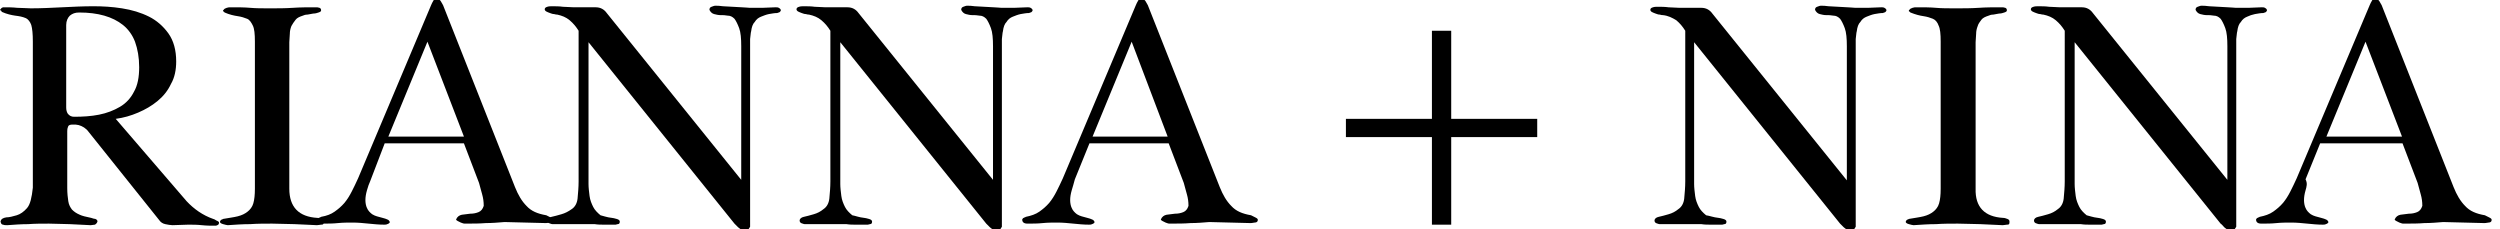 <?xml version="1.0" encoding="utf-8"?>
<!-- Generator: Adobe Illustrator 21.1.0, SVG Export Plug-In . SVG Version: 6.00 Build 0)  -->
<svg version="1.1" id="Layer_1" xmlns="http://www.w3.org/2000/svg" xmlns:xlink="http://www.w3.org/1999/xlink" x="0px" y="0px"
	 viewBox="0 0 479.6 44" style="enable-background:new 0 0 479.6 44;" xml:space="preserve">
<g>
	<path d="M17.5,41.8c0.3,0.1,0.6,0.2,0.8,0.2c0.2,0.1,0.4,0.2,0.4,0.5c-0.1,0.3-0.3,0.5-0.5,0.6c-0.3,0-0.5,0.1-0.8,0.1
		c-1.3-0.1-2.7-0.1-4-0.2c-1.3,0-2.7-0.1-4-0.1s-2.7,0-4,0.1c-1.3,0-2.7,0.1-4,0.2c-0.3,0-0.6,0-0.8-0.1c-0.3,0-0.4-0.2-0.5-0.6
		c0.1-0.5,0.5-0.7,1.1-0.8c0.6,0,1.3-0.2,2-0.4c0.7-0.2,1.4-0.7,2-1.4c0.6-0.7,0.9-2,1.1-3.9V8c0-1.5-0.1-2.5-0.3-3.2
		c-0.2-0.6-0.6-1.1-1-1.3C4.3,3.2,3.7,3.1,2.9,3C2.2,2.9,1.3,2.7,0.4,2.3c0,0-0.1-0.1-0.1-0.1c0,0-0.1-0.1-0.1-0.2C0.1,2,0,2,0,1.9
		c0,0,0-0.1,0.1-0.1c0.1-0.2,0.3-0.4,0.6-0.4c0.8,0,1.7,0,2.6,0.1c1,0,1.8,0.1,2.6,0.1c2,0,4-0.1,6-0.2c2-0.1,4-0.2,6-0.2
		c1.8,0,3.6,0.1,5.5,0.4c1.9,0.3,3.6,0.8,5.2,1.6C30,3.9,31.3,5,32.3,6.4c1,1.4,1.5,3.2,1.5,5.4c0,1.6-0.3,3.1-1,4.3
		c-0.6,1.3-1.5,2.4-2.6,3.3c-1.1,0.9-2.3,1.6-3.7,2.2c-1.4,0.6-2.8,1-4.3,1.2l13.6,15.8c1.4,1.5,3.1,2.7,5.1,3.4
		c0.1,0,0.3,0.1,0.6,0.3c0.3,0.1,0.5,0.3,0.5,0.3c0,0,0,0.1,0,0.1c0,0,0,0.1,0,0.1c0,0.2-0.1,0.3-0.3,0.4c-0.2,0.1-0.3,0.1-0.4,0.1
		c-0.8,0-1.7,0-2.6-0.1c-0.9-0.1-1.8-0.1-2.6-0.1l-3,0.1c-0.4,0-0.9-0.1-1.4-0.2c-0.5-0.1-0.9-0.4-1.1-0.7l-13.6-17
		c-0.5-0.7-1.2-1.1-1.9-1.3c-0.2,0-0.4-0.1-0.6-0.1h-0.6c-0.4,0-0.7,0.1-0.8,0.3c-0.1,0.2-0.2,0.5-0.2,1v10.9c0,1,0.1,1.8,0.2,2.5
		c0.1,0.7,0.4,1.2,0.7,1.6c0.4,0.4,0.8,0.7,1.5,1C15.7,41.4,16.5,41.6,17.5,41.8 M14.2,22.4c1.7,0,3.3-0.1,4.8-0.4
		c1.5-0.3,2.8-0.8,4-1.5c1.2-0.7,2.1-1.7,2.7-2.9c0.7-1.2,1-2.8,1-4.7c0-1.9-0.3-3.5-0.8-4.9c-0.5-1.3-1.3-2.4-2.3-3.2
		c-1-0.8-2.2-1.4-3.6-1.8c-1.4-0.4-3-0.6-4.8-0.6c-0.8,0-1.3,0.2-1.8,0.6c-0.4,0.4-0.7,1-0.7,1.8v15.8c0,0.5,0.1,0.9,0.3,1.2
		C13.3,22.2,13.7,22.4,14.2,22.4"/>
	<path d="M60.9,41.8c0.3,0,0.5,0.1,0.8,0.2c0.3,0.1,0.4,0.3,0.4,0.5c0,0.2,0,0.4-0.1,0.5c-0.1,0.1-0.2,0.1-0.4,0.1
		c-0.2,0-0.5,0.1-0.8,0.1c-1.4-0.1-2.8-0.1-4.3-0.2c-1.4,0-2.9-0.1-4.3-0.1c-1.4,0-2.8,0-4.2,0.1c-1.4,0-2.9,0.1-4.3,0.2
		c-0.2,0-0.5-0.1-0.9-0.2c-0.4-0.1-0.6-0.3-0.6-0.4c0-0.2,0.1-0.3,0.2-0.4c0.1-0.1,0.3-0.1,0.4-0.2c1.1-0.2,2-0.3,2.8-0.5
		c0.8-0.2,1.4-0.5,1.9-0.9c0.5-0.4,0.9-0.9,1.1-1.6c0.2-0.7,0.3-1.6,0.3-2.8V8c0-1.5-0.1-2.5-0.4-3.1c-0.3-0.6-0.6-1.1-1.1-1.3
		c-0.5-0.2-1.1-0.4-1.8-0.5c-0.7-0.1-1.6-0.3-2.5-0.7c-0.2-0.2-0.3-0.3-0.3-0.2c0,0.1,0,0,0-0.2c0,0,0-0.1,0.1-0.1
		c0.1-0.2,0.3-0.3,0.6-0.4c0.3-0.1,0.5-0.1,0.7-0.1c1.5,0,2.7,0,3.8,0.1c1.1,0.1,2.3,0.1,3.8,0.1c1.5,0,2.9,0,4.4-0.1
		c1.4-0.1,2.9-0.1,4.4-0.1c0.2,0,0.4,0,0.7,0.1c0.2,0.1,0.3,0.2,0.3,0.5c0,0.2-0.2,0.3-0.5,0.4c-0.3,0.1-0.6,0.2-1,0.2
		c-0.4,0.1-0.7,0.1-1.1,0.2c-0.4,0-0.7,0.1-0.9,0.2c-0.6,0.2-1.1,0.4-1.4,0.8c-0.3,0.4-0.6,0.8-0.8,1.2c-0.2,0.5-0.3,1-0.3,1.5
		c0,0.5-0.1,1.1-0.1,1.6v28.1C55.5,39.7,57.3,41.6,60.9,41.8"/>
	<path d="M70.4,36.5c-0.2,0.7-0.3,1.3-0.3,1.9c0,0.5,0.1,1.1,0.3,1.5c0.2,0.5,0.6,0.9,1,1.2c0.3,0.2,0.6,0.3,0.9,0.4
		c0.4,0.1,0.7,0.2,1.1,0.3c0.4,0.1,0.7,0.2,0.9,0.3c0.3,0.1,0.4,0.3,0.5,0.5c-0.1,0.2-0.2,0.3-0.5,0.4c-0.2,0.1-0.4,0.1-0.6,0.1
		c-1,0-2-0.1-3-0.2c-1-0.1-2-0.2-3-0.2c-1,0-1.9,0-2.9,0.1c-0.9,0.1-1.9,0.1-2.9,0.1c-0.7,0-1-0.3-1-0.8c0.1-0.2,0.2-0.3,0.3-0.3
		c0.1-0.1,0.3-0.1,0.4-0.2c1.1-0.2,1.9-0.5,2.6-1c0.7-0.5,1.3-1,1.9-1.7c0.5-0.6,1-1.4,1.4-2.2c0.4-0.8,0.8-1.6,1.2-2.5l14-33.2
		c0.1-0.3,0.3-0.6,0.4-0.8c0.1-0.3,0.4-0.4,0.7-0.4c0,0,0.1,0,0.1,0c0,0,0.1,0,0.1,0c0.3,0.1,0.5,0.3,0.6,0.5
		c0.1,0.2,0.3,0.5,0.4,0.7l13.8,34.9c0.6,1.5,1.3,2.7,2.2,3.6c0.9,1,2.1,1.5,3.8,1.8c0.2,0.1,0.4,0.2,0.8,0.4
		c0.4,0.2,0.5,0.3,0.5,0.5c0,0.3-0.2,0.5-0.6,0.5c-0.2,0-0.4,0.1-0.8,0.1l-7.9-0.2c-1.2,0.1-2.4,0.2-3.6,0.2
		c-1.2,0.1-2.4,0.1-3.6,0.1c-0.1,0-0.3,0-0.5,0c-0.2,0-0.4-0.1-0.7-0.2c-0.2-0.1-0.4-0.2-0.6-0.3c-0.2-0.1-0.3-0.2-0.3-0.3
		c0.2-0.5,0.6-0.8,1.1-0.9c0.5-0.1,1.1-0.1,1.6-0.2c0.6,0,1.1-0.1,1.6-0.3s0.8-0.6,1-1.2c0-0.8-0.1-1.5-0.3-2.2
		c-0.2-0.7-0.4-1.5-0.6-2.2l-2.9-7.6H73.8L71,34.8C70.8,35.2,70.6,35.8,70.4,36.5 M82,8l-7.5,18.2h14.5L82,8z"/>
	<path d="M117.4,41.8c0.2,0,0.5,0.1,0.9,0.2c0.4,0.1,0.6,0.3,0.6,0.5c0,0.3-0.1,0.5-0.4,0.5c-0.1,0-0.3,0.1-0.4,0.1h-0.4
		c-0.6,0-1.2,0-1.8,0c-0.6,0-1.2,0-1.8-0.1h-1.8c-0.7,0-1.4,0-2.2,0c-0.7,0-1.5,0-2.2,0H106c-0.2,0-0.4-0.1-0.7-0.2
		c-0.2-0.1-0.3-0.3-0.3-0.5c0-0.3,0.3-0.6,0.8-0.7c0.5-0.1,1.2-0.3,1.9-0.5c0.7-0.2,1.3-0.5,2-1c0.6-0.4,1-1.1,1.1-2
		c0.1-1.1,0.2-2.2,0.2-3.3V5.9c-0.5-0.8-1-1.4-1.7-2c-0.7-0.6-1.5-0.9-2.4-1.1c-0.1,0-0.3,0-0.6-0.1c-0.3,0-0.5-0.1-0.8-0.2
		c-0.3-0.1-0.5-0.2-0.7-0.3c-0.2-0.1-0.3-0.3-0.3-0.4c0-0.3,0.2-0.4,0.5-0.5c0.3-0.1,0.6-0.1,0.9-0.1c0.7,0,1.4,0,2.1,0.1
		c0.7,0,1.4,0.1,2.1,0.1c0.2,0,0.5,0,0.9,0c0.4,0,0.8,0,1.2,0c0.4,0,0.8,0,1.2,0c0.4,0,0.7,0,0.9,0c0.9,0,1.6,0.4,2.1,1.1l25.8,32
		V8.9c0-1.5-0.1-2.7-0.4-3.5c-0.3-0.8-0.6-1.4-0.9-1.8c-0.4-0.4-0.8-0.6-1.3-0.6c-0.5-0.1-0.9-0.1-1.4-0.1c-0.4,0-0.8-0.1-1.2-0.2
		c-0.4-0.1-0.7-0.4-0.9-0.8c0-0.3,0.1-0.5,0.4-0.6c0.3-0.1,0.5-0.2,0.7-0.2c0.4,0,0.9,0,1.5,0.1c0.6,0,1.2,0.1,1.8,0.1
		c0.6,0,1.2,0.1,1.8,0.1c0.6,0,1.1,0.1,1.5,0.1c0.8,0,1.7,0,2.5,0c0.8,0,1.7-0.1,2.5-0.1c0.2,0,0.4,0,0.6,0.1
		c0.2,0.1,0.3,0.2,0.4,0.4c0,0.2-0.1,0.3-0.2,0.4c-0.1,0.1-0.3,0.1-0.5,0.2c-0.5,0-1,0.1-1.6,0.2c-0.5,0.1-1,0.3-1.5,0.5
		c-0.5,0.2-0.9,0.5-1.2,1c-0.4,0.4-0.6,1-0.7,1.8c-0.1,0.3-0.1,0.8-0.2,1.5c0,0.6,0,1.2,0,1.5v33.4c0,0.2,0,0.4,0,0.6
		c0,0.2,0,0.4,0,0.5c-0.2,0.3-0.3,0.5-0.4,0.6c-0.1,0.1-0.3,0.1-0.7,0.1c-0.2,0-0.4,0-0.4-0.1c-0.3-0.1-0.6-0.3-0.8-0.5
		c-0.2-0.2-0.5-0.5-0.7-0.7l-28-34.8v27.2c0,0.7,0.1,1.5,0.2,2.3c0.1,0.8,0.4,1.5,0.7,2.1c0.3,0.6,0.8,1.1,1.4,1.6
		C115.7,41.4,116.4,41.7,117.4,41.8"/>
	<path d="M165.8,41.8c0.2,0,0.5,0.1,0.9,0.2c0.4,0.1,0.6,0.3,0.6,0.5c0,0.3-0.1,0.5-0.4,0.5c-0.1,0-0.3,0.1-0.4,0.1H166
		c-0.6,0-1.2,0-1.8,0c-0.6,0-1.2,0-1.8-0.1h-1.8c-0.7,0-1.4,0-2.2,0c-0.8,0-1.5,0-2.2,0h-1.8c-0.2,0-0.4-0.1-0.7-0.2
		c-0.2-0.1-0.3-0.3-0.3-0.5c0-0.3,0.3-0.6,0.8-0.7c0.5-0.1,1.2-0.3,1.9-0.5c0.7-0.2,1.3-0.5,1.9-1c0.6-0.4,1-1.1,1.1-2
		c0.1-1.1,0.2-2.2,0.2-3.3V5.9c-0.5-0.8-1-1.4-1.7-2c-0.7-0.6-1.5-0.9-2.4-1.1c-0.1,0-0.3,0-0.6-0.1c-0.3,0-0.5-0.1-0.8-0.2
		c-0.3-0.1-0.5-0.2-0.7-0.3c-0.2-0.1-0.3-0.3-0.3-0.4c0-0.3,0.2-0.4,0.5-0.5c0.3-0.1,0.6-0.1,0.9-0.1c0.7,0,1.4,0,2.1,0.1
		c0.7,0,1.4,0.1,2.1,0.1c0.2,0,0.5,0,0.9,0c0.4,0,0.8,0,1.2,0c0.4,0,0.8,0,1.2,0c0.4,0,0.7,0,0.9,0c0.9,0,1.6,0.4,2.1,1.1l25.8,32
		V8.9c0-1.5-0.1-2.7-0.4-3.5c-0.3-0.8-0.6-1.4-0.9-1.8c-0.4-0.4-0.8-0.6-1.3-0.6c-0.5-0.1-0.9-0.1-1.4-0.1c-0.4,0-0.8-0.1-1.2-0.2
		c-0.4-0.1-0.7-0.4-0.9-0.8c0-0.3,0.1-0.5,0.4-0.6c0.3-0.1,0.5-0.2,0.7-0.2c0.4,0,0.9,0,1.5,0.1c0.6,0,1.2,0.1,1.8,0.1
		c0.6,0,1.2,0.1,1.8,0.1c0.6,0,1.1,0.1,1.5,0.1c0.8,0,1.7,0,2.5,0c0.8,0,1.7-0.1,2.5-0.1c0.2,0,0.4,0,0.6,0.1
		c0.2,0.1,0.3,0.2,0.4,0.4c0,0.2-0.1,0.3-0.2,0.4c-0.1,0.1-0.3,0.1-0.5,0.2c-0.5,0-1,0.1-1.6,0.2c-0.5,0.1-1,0.3-1.5,0.5
		c-0.5,0.2-0.9,0.5-1.2,1c-0.4,0.4-0.6,1-0.7,1.8c-0.1,0.3-0.1,0.8-0.2,1.5c0,0.6,0,1.2,0,1.5v33.4c0,0.2,0,0.4,0,0.6
		c0,0.2,0,0.4,0,0.5c-0.2,0.3-0.3,0.5-0.4,0.6c-0.1,0.1-0.3,0.1-0.7,0.1c-0.2,0-0.4,0-0.4-0.1c-0.3-0.1-0.6-0.3-0.8-0.5
		c-0.2-0.2-0.5-0.5-0.7-0.7l-28-34.8v27.2c0,0.7,0.1,1.5,0.2,2.3c0.1,0.8,0.4,1.5,0.7,2.1c0.3,0.6,0.8,1.1,1.4,1.6
		C164.1,41.4,164.8,41.7,165.8,41.8"/>
	<path d="M205.6,36.5c-0.2,0.7-0.3,1.3-0.3,1.9c0,0.5,0.1,1.1,0.3,1.5c0.2,0.5,0.6,0.9,1,1.2c0.3,0.2,0.6,0.3,0.9,0.4
		c0.4,0.1,0.7,0.2,1.1,0.3c0.4,0.1,0.7,0.2,0.9,0.3c0.3,0.1,0.4,0.3,0.5,0.5c-0.1,0.2-0.2,0.3-0.5,0.4c-0.2,0.1-0.4,0.1-0.6,0.1
		c-1,0-2-0.1-3-0.2c-1-0.1-2-0.2-3-0.2c-1,0-1.9,0-2.9,0.1c-0.9,0.1-1.9,0.1-2.9,0.1c-0.7,0-1-0.3-1-0.8c0.1-0.2,0.2-0.3,0.3-0.3
		c0.1-0.1,0.3-0.1,0.4-0.2c1-0.2,1.9-0.5,2.6-1c0.7-0.5,1.3-1,1.9-1.7c0.5-0.6,1-1.4,1.4-2.2c0.4-0.8,0.8-1.6,1.2-2.5l14-33.2
		c0.1-0.3,0.3-0.6,0.4-0.8c0.1-0.3,0.4-0.4,0.7-0.4c0,0,0.1,0,0.1,0c0,0,0.1,0,0.1,0c0.3,0.1,0.5,0.3,0.6,0.5
		c0.1,0.2,0.3,0.5,0.4,0.7l13.8,34.9c0.6,1.5,1.3,2.7,2.2,3.6c0.9,1,2.1,1.5,3.8,1.8c0.2,0.1,0.4,0.2,0.8,0.4
		c0.4,0.2,0.5,0.3,0.5,0.5c0,0.3-0.2,0.5-0.6,0.5c-0.2,0-0.4,0.1-0.8,0.1l-7.9-0.2c-1.2,0.1-2.4,0.2-3.6,0.2
		c-1.2,0.1-2.4,0.1-3.6,0.1c-0.1,0-0.3,0-0.5,0c-0.2,0-0.4-0.1-0.7-0.2c-0.2-0.1-0.4-0.2-0.6-0.3c-0.2-0.1-0.3-0.2-0.3-0.3
		c0.2-0.5,0.6-0.8,1.1-0.9c0.5-0.1,1.1-0.1,1.6-0.2c0.6,0,1.1-0.1,1.6-0.3c0.5-0.2,0.8-0.6,1-1.2c0-0.8-0.1-1.5-0.3-2.2
		c-0.2-0.7-0.4-1.5-0.6-2.2l-2.9-7.6H209l-2.8,6.9C206,35.2,205.8,35.8,205.6,36.5 M217.1,8l-7.5,18.2H224L217.1,8z"/>
	<polygon points="278.4,22.8 294.9,22.8 294.9,26.3 278.4,26.3 278.4,43.1 274.7,43.1 274.7,26.3 258.2,26.3 258.2,22.8 274.7,22.8 
		274.7,5.9 278.4,5.9 	"/>
	<path d="M329.7,41.8c0.2,0,0.5,0.1,0.9,0.2c0.4,0.1,0.6,0.3,0.6,0.5c0,0.3-0.1,0.5-0.4,0.5c-0.1,0-0.3,0.1-0.4,0.1h-0.4
		c-0.6,0-1.2,0-1.8,0c-0.6,0-1.2,0-1.8-0.1h-1.8c-0.7,0-1.4,0-2.2,0c-0.8,0-1.5,0-2.2,0h-1.8c-0.2,0-0.4-0.1-0.7-0.2
		c-0.2-0.1-0.3-0.3-0.3-0.5c0-0.3,0.3-0.6,0.8-0.7c0.5-0.1,1.2-0.3,1.9-0.5c0.7-0.2,1.3-0.5,1.9-1c0.6-0.4,1-1.1,1.1-2
		c0.1-1.1,0.2-2.2,0.2-3.3V5.9c-0.5-0.8-1-1.4-1.7-2C320.8,3.4,320,3,319,2.9c-0.1,0-0.3,0-0.6-0.1c-0.3,0-0.5-0.1-0.8-0.2
		c-0.3-0.1-0.5-0.2-0.7-0.3c-0.2-0.1-0.3-0.3-0.3-0.4c0-0.3,0.2-0.4,0.5-0.5c0.3-0.1,0.6-0.1,0.9-0.1c0.7,0,1.4,0,2.1,0.1
		c0.7,0,1.4,0.1,2.1,0.1c0.2,0,0.5,0,0.9,0c0.4,0,0.8,0,1.2,0c0.4,0,0.8,0,1.2,0c0.4,0,0.7,0,0.9,0c0.9,0,1.6,0.4,2.1,1.1l25.8,32
		V8.9c0-1.5-0.1-2.7-0.4-3.5c-0.3-0.8-0.6-1.4-0.9-1.8c-0.4-0.4-0.8-0.6-1.3-0.6c-0.5-0.1-0.9-0.1-1.4-0.1c-0.4,0-0.8-0.1-1.2-0.2
		c-0.4-0.1-0.7-0.4-0.9-0.8c0-0.3,0.1-0.5,0.4-0.6c0.3-0.1,0.5-0.2,0.7-0.2c0.4,0,0.9,0,1.5,0.1c0.6,0,1.2,0.1,1.8,0.1
		c0.6,0,1.2,0.1,1.8,0.1c0.6,0,1.1,0.1,1.5,0.1c0.8,0,1.7,0,2.5,0c0.8,0,1.7-0.1,2.5-0.1c0.2,0,0.4,0,0.6,0.1
		c0.2,0.1,0.3,0.2,0.4,0.4c0,0.2-0.1,0.3-0.2,0.4c-0.1,0.1-0.3,0.1-0.5,0.2c-0.5,0-1,0.1-1.6,0.2c-0.5,0.1-1,0.3-1.5,0.5
		c-0.5,0.2-0.9,0.5-1.2,1c-0.4,0.4-0.6,1-0.7,1.8c-0.1,0.3-0.1,0.8-0.2,1.5c0,0.6,0,1.2,0,1.5v33.4c0,0.2,0,0.4,0,0.6
		c0,0.2,0,0.4,0,0.5c-0.2,0.3-0.3,0.5-0.4,0.6c-0.1,0.1-0.3,0.1-0.7,0.1c-0.2,0-0.4,0-0.4-0.1c-0.3-0.1-0.6-0.3-0.8-0.5
		c-0.2-0.2-0.5-0.5-0.7-0.7l-28-34.8v27.2c0,0.7,0.1,1.5,0.2,2.3c0.1,0.8,0.4,1.5,0.7,2.1c0.3,0.6,0.8,1.1,1.4,1.6
		C328,41.4,328.7,41.7,329.7,41.8"/>
	<path d="M384.3,41.8c0.3,0,0.5,0.1,0.8,0.2c0.3,0.1,0.4,0.3,0.4,0.5c0,0.2,0,0.4-0.1,0.5c-0.1,0.1-0.2,0.1-0.4,0.1
		c-0.2,0-0.5,0.1-0.8,0.1c-1.4-0.1-2.9-0.1-4.3-0.2c-1.4,0-2.9-0.1-4.3-0.1c-1.4,0-2.8,0-4.2,0.1c-1.4,0-2.8,0.1-4.3,0.2
		c-0.2,0-0.5-0.1-0.9-0.2c-0.4-0.1-0.6-0.3-0.6-0.4c0-0.2,0.1-0.3,0.2-0.4c0.1-0.1,0.3-0.1,0.4-0.2c1.1-0.2,2-0.3,2.8-0.5
		s1.4-0.5,1.9-0.9c0.5-0.4,0.9-0.9,1.1-1.6c0.2-0.7,0.3-1.6,0.3-2.8V8c0-1.5-0.1-2.5-0.4-3.1c-0.2-0.6-0.6-1.1-1.1-1.3
		c-0.5-0.2-1.1-0.4-1.8-0.5c-0.7-0.1-1.5-0.3-2.5-0.7c-0.2-0.2-0.3-0.3-0.3-0.2c0,0.1,0,0,0-0.2c0,0,0-0.1,0.1-0.1
		c0.1-0.2,0.3-0.3,0.6-0.4c0.3-0.1,0.5-0.1,0.7-0.1c1.5,0,2.7,0,3.8,0.1c1.1,0.1,2.3,0.1,3.8,0.1c1.5,0,2.9,0,4.4-0.1
		c1.4-0.1,2.9-0.1,4.4-0.1c0.2,0,0.4,0,0.7,0.1c0.2,0.1,0.3,0.2,0.3,0.5c0,0.2-0.2,0.3-0.5,0.4c-0.3,0.1-0.6,0.2-1,0.2
		c-0.4,0.1-0.7,0.1-1.1,0.2c-0.4,0-0.7,0.1-0.9,0.2c-0.6,0.2-1.1,0.4-1.4,0.8c-0.3,0.4-0.6,0.8-0.7,1.2c-0.2,0.5-0.3,1-0.3,1.5
		c0,0.5-0.1,1.1-0.1,1.6v28.1C378.9,39.7,380.7,41.6,384.3,41.8"/>
	<path d="M402.5,41.8c0.2,0,0.5,0.1,0.9,0.2c0.4,0.1,0.6,0.3,0.6,0.5c0,0.3-0.1,0.5-0.4,0.5c-0.1,0-0.3,0.1-0.4,0.1h-0.4
		c-0.6,0-1.2,0-1.8,0c-0.6,0-1.2,0-1.8-0.1h-1.8c-0.7,0-1.4,0-2.2,0c-0.7,0-1.5,0-2.2,0h-1.8c-0.2,0-0.4-0.1-0.7-0.2
		c-0.2-0.1-0.3-0.3-0.3-0.5c0-0.3,0.3-0.6,0.8-0.7c0.5-0.1,1.2-0.3,1.9-0.5c0.7-0.2,1.3-0.5,1.9-1c0.6-0.4,1-1.1,1.1-2
		c0.1-1.1,0.2-2.2,0.2-3.3V5.9c-0.5-0.8-1-1.4-1.7-2c-0.7-0.6-1.5-0.9-2.4-1.1c-0.1,0-0.3,0-0.6-0.1c-0.3,0-0.5-0.1-0.8-0.2
		c-0.3-0.1-0.5-0.2-0.7-0.3c-0.2-0.1-0.3-0.3-0.3-0.4c0-0.3,0.2-0.4,0.5-0.5c0.3-0.1,0.6-0.1,0.9-0.1c0.7,0,1.4,0,2.1,0.1
		c0.7,0,1.4,0.1,2.1,0.1c0.2,0,0.5,0,0.9,0c0.4,0,0.8,0,1.2,0c0.4,0,0.8,0,1.2,0c0.4,0,0.7,0,0.9,0c0.9,0,1.6,0.4,2.1,1.1l25.8,32
		V8.9c0-1.5-0.1-2.7-0.4-3.5c-0.3-0.8-0.6-1.4-0.9-1.8c-0.4-0.4-0.8-0.6-1.3-0.6c-0.5-0.1-0.9-0.1-1.4-0.1c-0.4,0-0.8-0.1-1.2-0.2
		c-0.4-0.1-0.7-0.4-0.9-0.8c0-0.3,0.1-0.5,0.4-0.6c0.3-0.1,0.5-0.2,0.7-0.2c0.4,0,0.9,0,1.5,0.1c0.6,0,1.2,0.1,1.8,0.1
		c0.6,0,1.2,0.1,1.8,0.1c0.6,0,1.1,0.1,1.5,0.1c0.8,0,1.7,0,2.5,0c0.8,0,1.7-0.1,2.5-0.1c0.2,0,0.4,0,0.6,0.1
		c0.2,0.1,0.3,0.2,0.4,0.4c0,0.2-0.1,0.3-0.2,0.4c-0.1,0.1-0.3,0.1-0.5,0.2c-0.5,0-1,0.1-1.6,0.2c-0.5,0.1-1.1,0.3-1.5,0.5
		c-0.5,0.2-0.9,0.5-1.2,1c-0.4,0.4-0.6,1-0.7,1.8c-0.1,0.3-0.1,0.8-0.2,1.5c0,0.6,0,1.2,0,1.5v33.4c0,0.2,0,0.4,0,0.6
		c0,0.2,0,0.4,0,0.5c-0.2,0.3-0.3,0.5-0.4,0.6c-0.1,0.1-0.3,0.1-0.7,0.1c-0.2,0-0.4,0-0.4-0.1c-0.3-0.1-0.6-0.3-0.8-0.5
		c-0.2-0.2-0.4-0.5-0.7-0.7l-28-34.8v27.2c0,0.7,0.1,1.5,0.2,2.3c0.1,0.8,0.4,1.5,0.7,2.1c0.3,0.6,0.8,1.1,1.4,1.6
		C400.8,41.4,401.5,41.7,402.5,41.8"/>
	<path d="M442.3,36.5c-0.2,0.7-0.3,1.3-0.3,1.9c0,0.5,0.1,1.1,0.3,1.5c0.2,0.5,0.6,0.9,1,1.2c0.3,0.2,0.6,0.3,0.9,0.4
		c0.4,0.1,0.7,0.2,1.1,0.3c0.4,0.1,0.7,0.2,0.9,0.3c0.3,0.1,0.4,0.3,0.5,0.5c-0.1,0.2-0.2,0.3-0.5,0.4c-0.2,0.1-0.4,0.1-0.6,0.1
		c-1,0-2-0.1-3-0.2c-1-0.1-2-0.2-3-0.2c-1,0-1.9,0-2.9,0.1c-0.9,0.1-1.9,0.1-2.9,0.1c-0.7,0-1-0.3-1-0.8c0.1-0.2,0.2-0.3,0.3-0.3
		c0.1-0.1,0.3-0.1,0.4-0.2c1-0.2,1.9-0.5,2.6-1c0.7-0.5,1.3-1,1.9-1.7c0.5-0.6,1-1.4,1.4-2.2c0.4-0.8,0.8-1.6,1.2-2.5l14-33.2
		c0.1-0.3,0.3-0.6,0.4-0.8c0.1-0.3,0.4-0.4,0.7-0.4c0,0,0.1,0,0.1,0c0,0,0.1,0,0.1,0c0.3,0.1,0.5,0.3,0.6,0.5
		c0.1,0.2,0.3,0.5,0.4,0.7l13.8,34.9c0.6,1.5,1.3,2.7,2.2,3.6c0.9,1,2.1,1.5,3.8,1.8c0.2,0.1,0.4,0.2,0.8,0.4
		c0.4,0.2,0.5,0.3,0.5,0.5c0,0.3-0.2,0.5-0.6,0.5c-0.2,0-0.4,0.1-0.8,0.1l-7.9-0.2c-1.2,0.1-2.4,0.2-3.6,0.2
		c-1.2,0.1-2.4,0.1-3.6,0.1c-0.1,0-0.3,0-0.5,0c-0.2,0-0.4-0.1-0.7-0.2c-0.2-0.1-0.4-0.2-0.6-0.3c-0.2-0.1-0.3-0.2-0.3-0.3
		c0.2-0.5,0.6-0.8,1.1-0.9c0.5-0.1,1.1-0.1,1.6-0.2c0.6,0,1.1-0.1,1.6-0.3c0.5-0.2,0.8-0.6,1-1.2c0-0.8-0.1-1.5-0.3-2.2
		c-0.2-0.7-0.4-1.5-0.6-2.2l-2.9-7.6h-15.8l-2.8,6.9C442.7,35.2,442.5,35.8,442.3,36.5 M453.8,8l-7.5,18.2h14.5L453.8,8z"/>
</g>
</svg>
